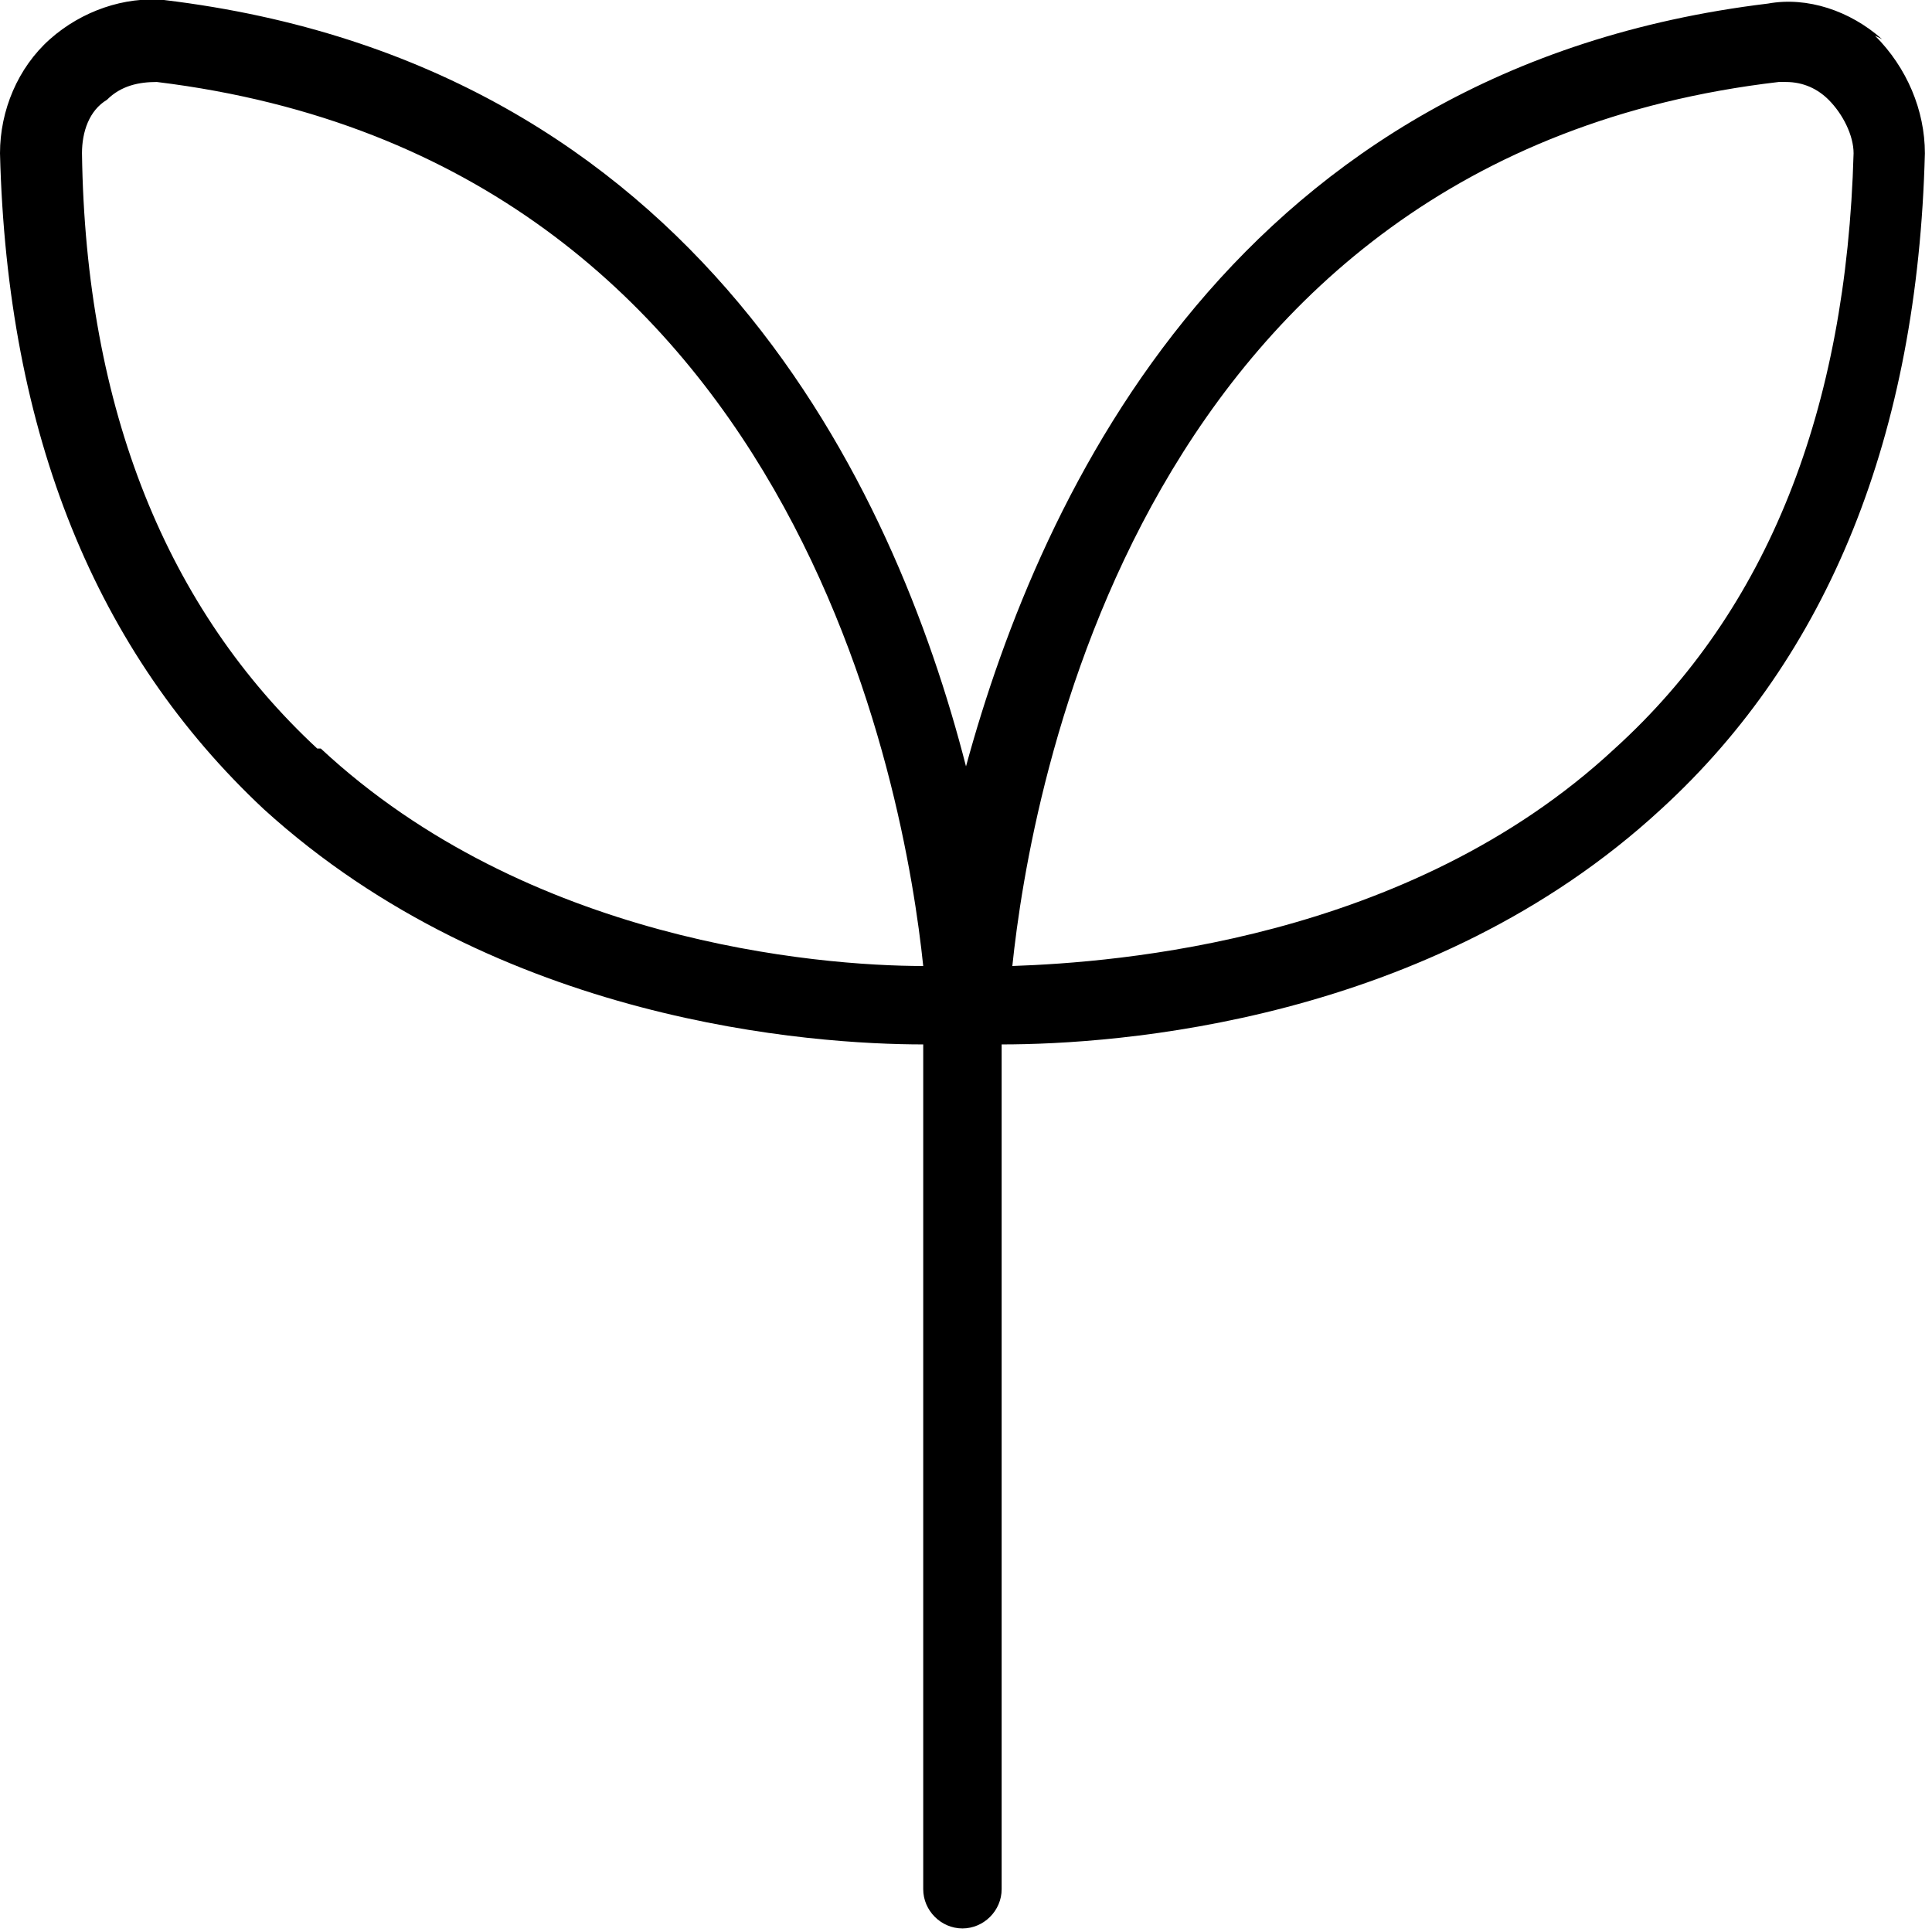 <svg xmlns="http://www.w3.org/2000/svg" width="54.2" height="54.2">
  <path d="M52.8 1.1c-.9-.8-2.1-1.2-3.2-1-14.9 1.8-20.4 13.7-22.5 21.4-2-7.8-7.5-19.7-22.5-21.5-1.1-.1-2.3.3-3.2 1.1-.9.8-1.4 2-1.4 3.2.2 7.9 2.7 14 7.4 18.4 6.6 6 15.4 6.6 18.5 6.6V53c0 .6.5 1.1 1.1 1.1.6 0 1.1-.5 1.1-1.1V29.3c3.2 0 12-.6 18.5-6.6 4.7-4.3 7.2-10.5 7.4-18.4 0-1.2-.5-2.4-1.4-3.3ZM8.9 21c-4.2-3.9-6.5-9.5-6.6-16.7 0-.6.2-1.2.7-1.5.4-.4.9-.5 1.4-.5 18 2.2 21 20 21.5 24.8-3 0-11.1-.7-16.9-6.1Zm36.4 0c-5.8 5.4-14 6-16.9 6.1.5-4.8 3.5-22.7 21.5-24.8h.2c.5 0 .9.2 1.2.5.4.4.7 1 .7 1.5-.2 7.2-2.4 12.8-6.7 16.7"/>
</svg>
